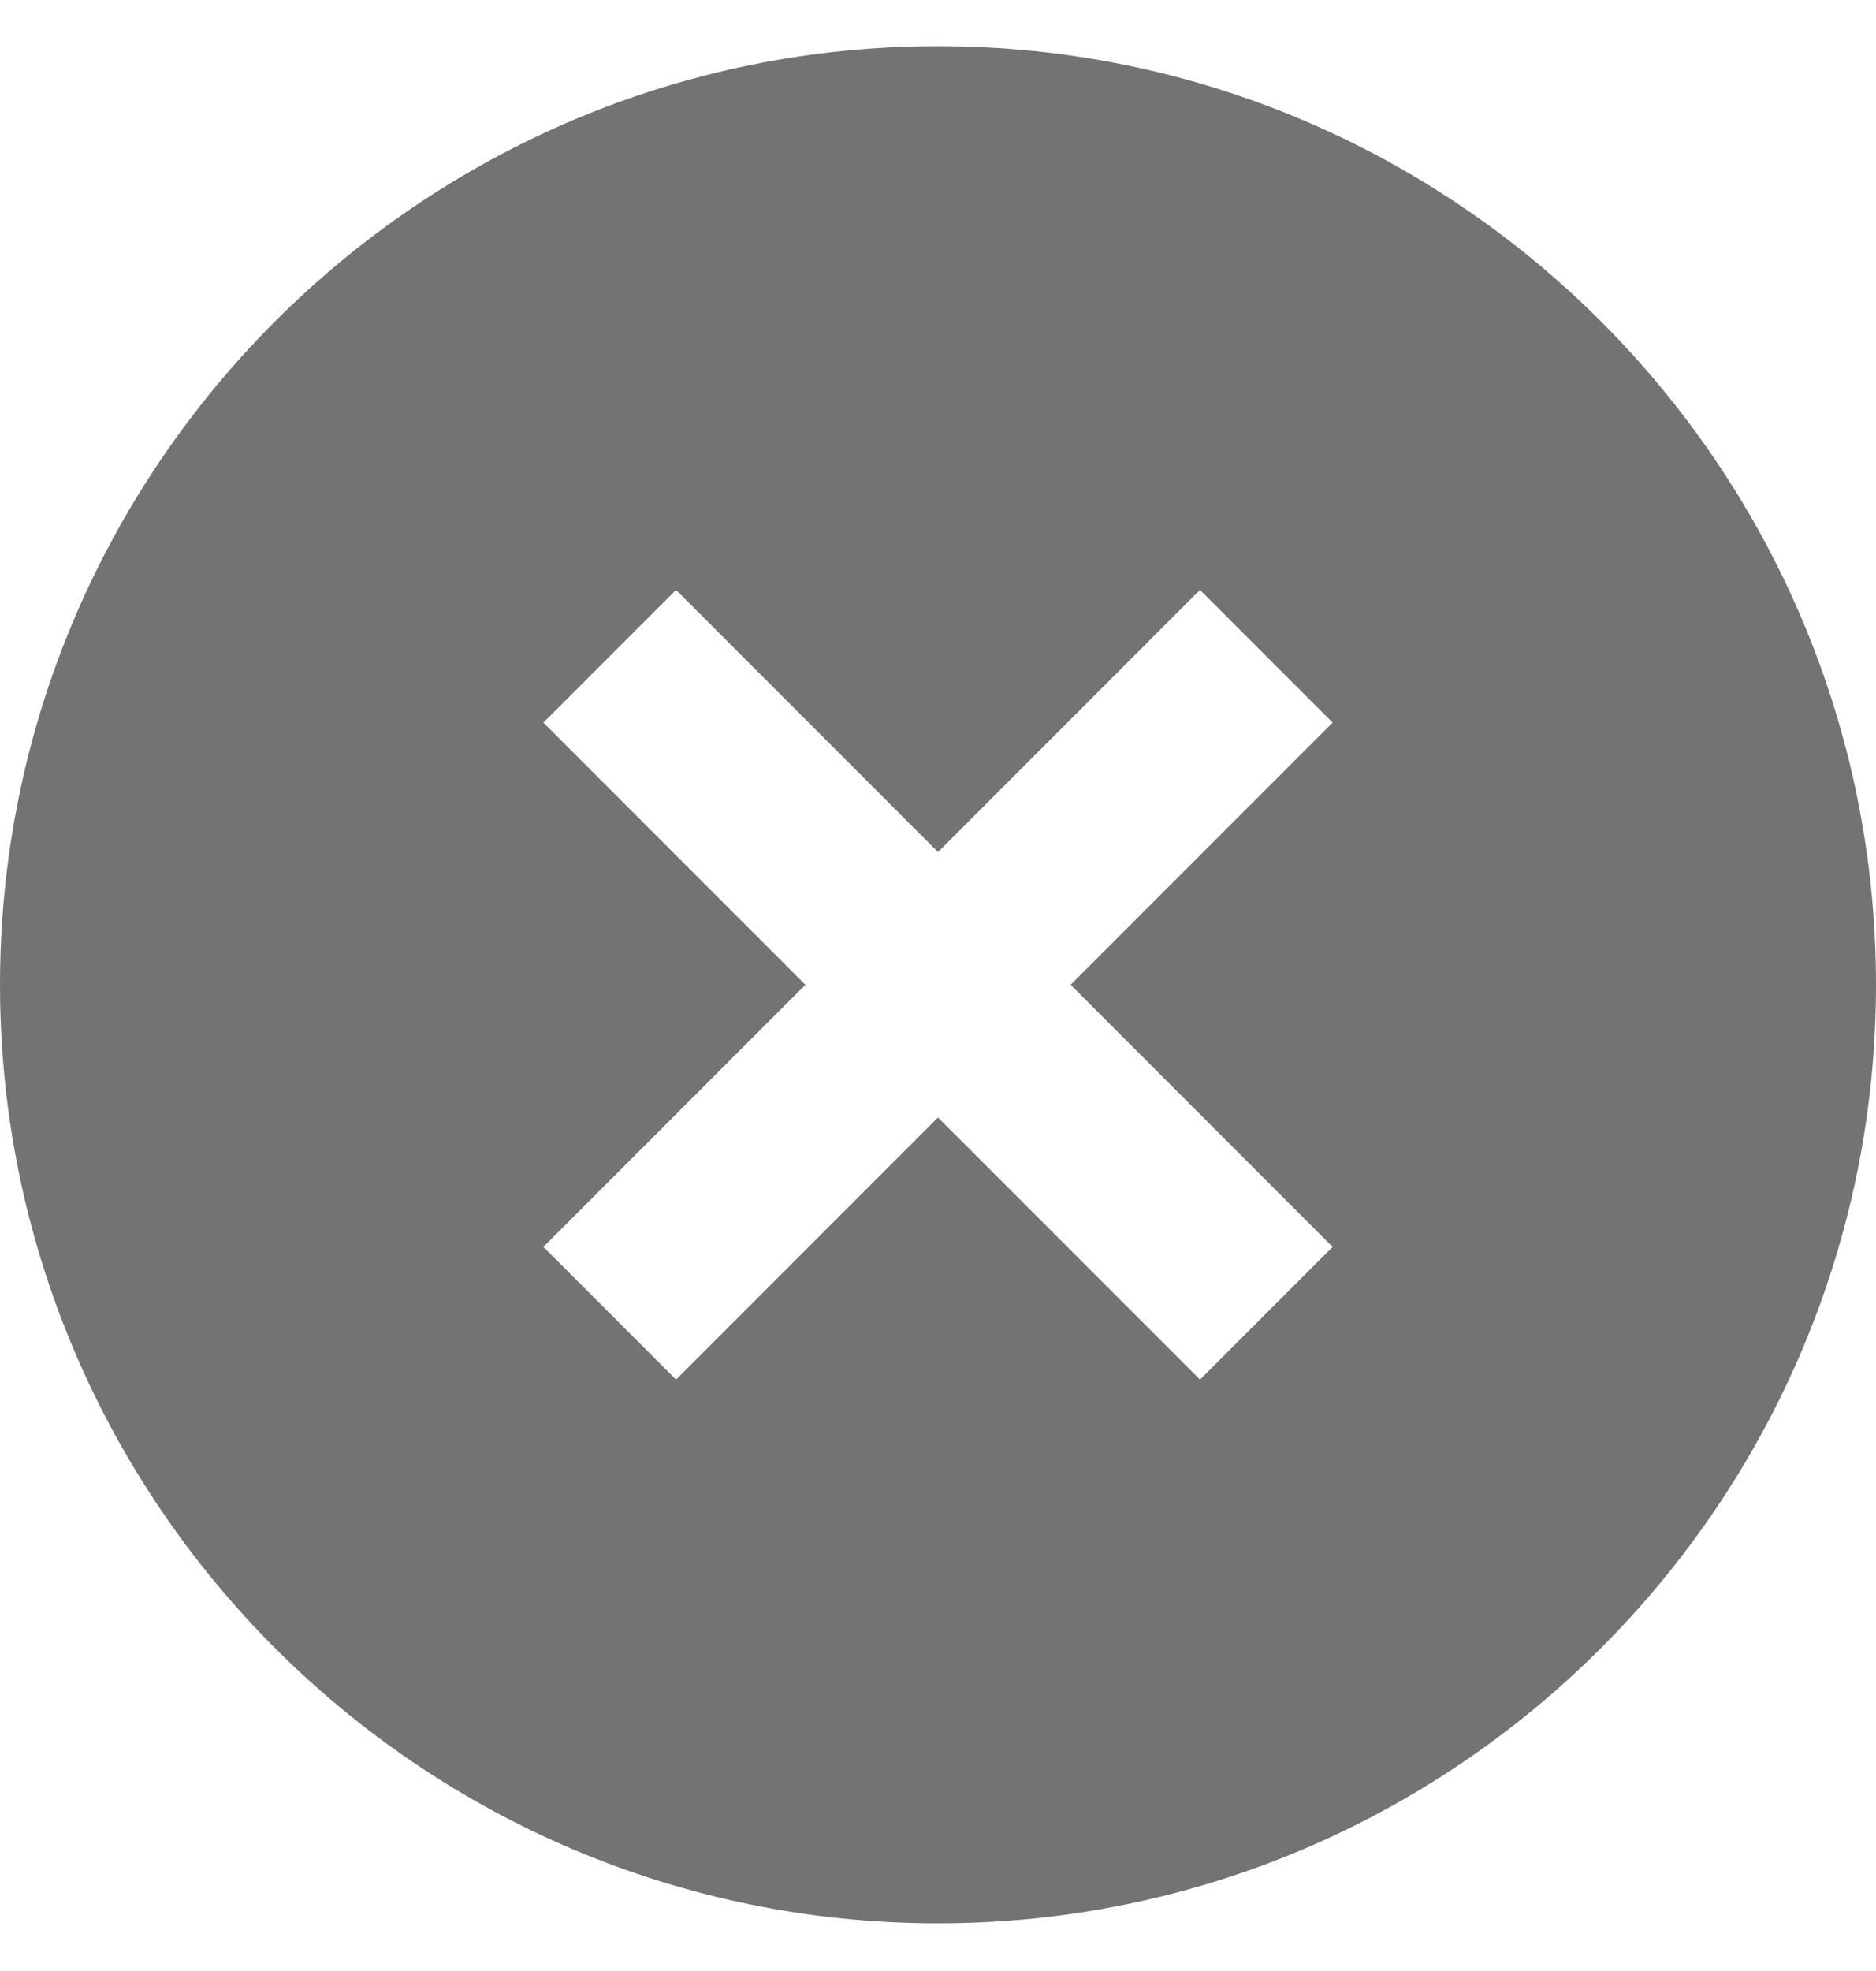 <svg width="20" height="21" viewBox="0 0 20 21" fill="none" xmlns="http://www.w3.org/2000/svg">
<path d="M10 0.492C4.486 0.492 0 4.978 0 10.492C0 16.006 4.486 20.492 10 20.492C15.514 20.492 20 16.006 20 10.492C20 4.978 15.514 0.492 10 0.492ZM14.207 13.285L12.793 14.699L10 11.906L7.207 14.699L5.793 13.285L8.586 10.492L5.793 7.699L7.207 6.285L10 9.078L12.793 6.285L14.207 7.699L11.414 10.492L14.207 13.285Z" fill="#747273"/>
</svg>

